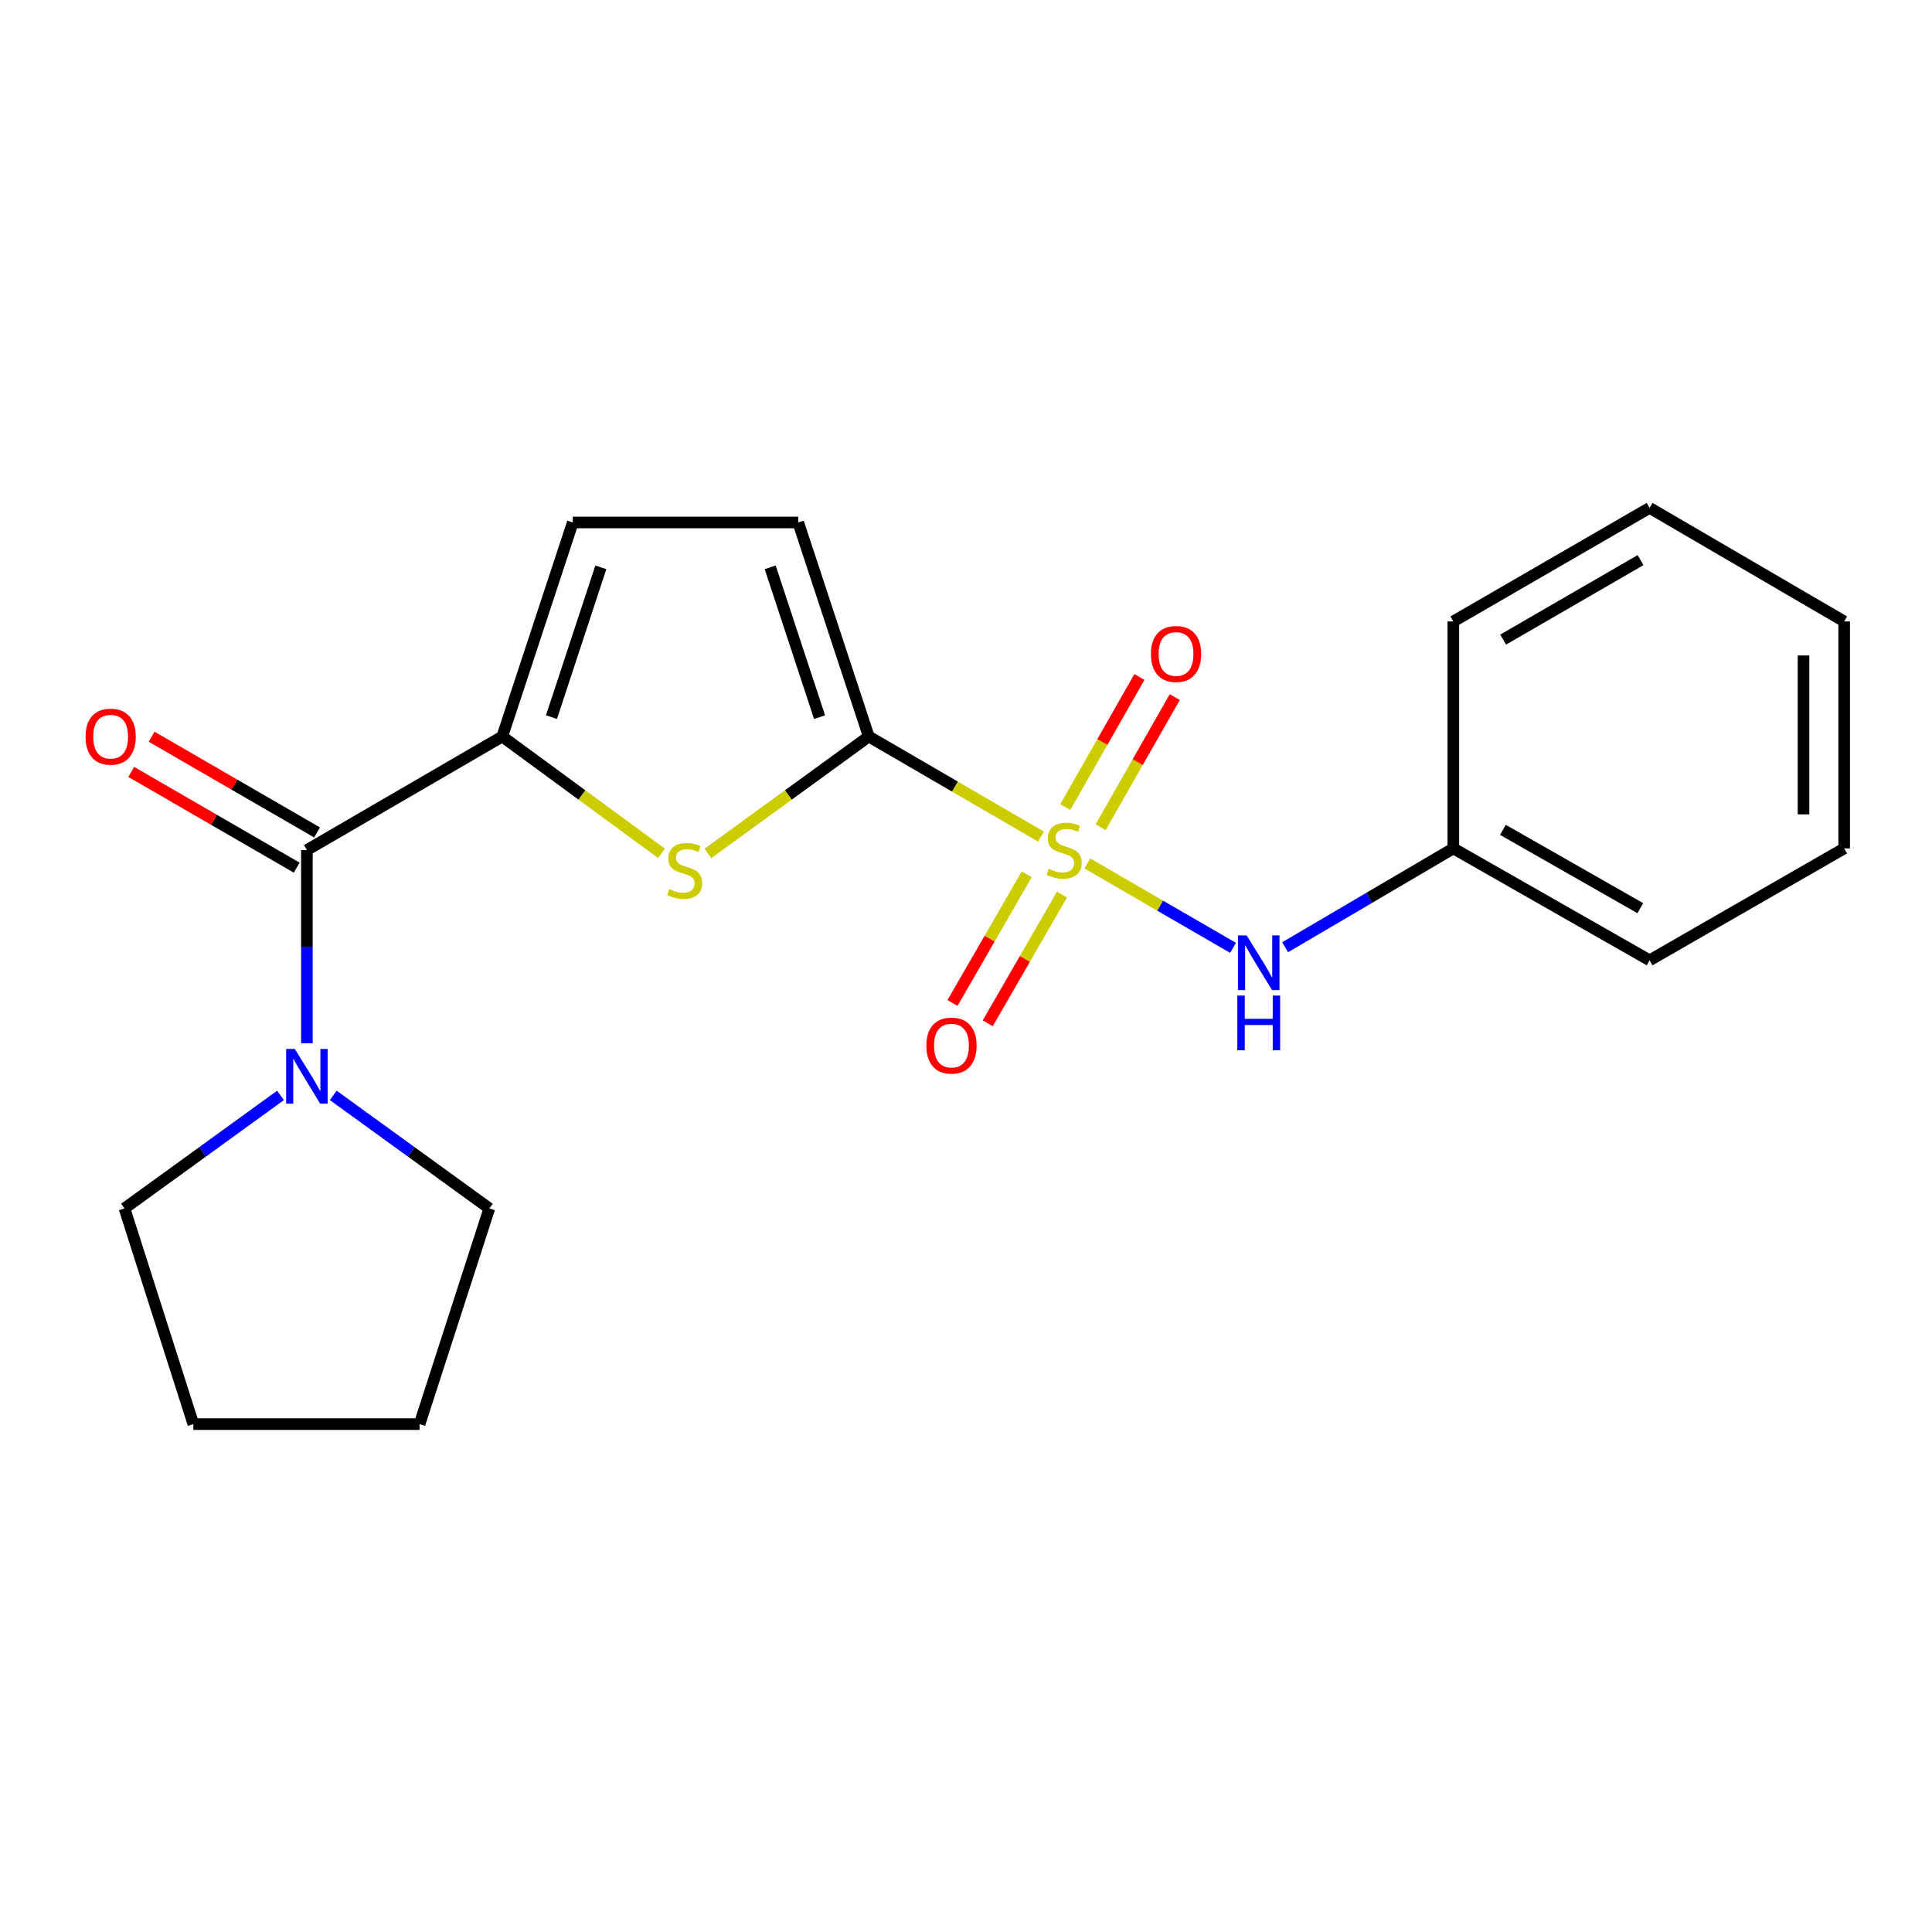 <?xml version='1.0' encoding='iso-8859-1'?>
<svg version='1.1' baseProfile='full'
              xmlns='http://www.w3.org/2000/svg'
                      xmlns:rdkit='http://www.rdkit.org/xml'
                      xmlns:xlink='http://www.w3.org/1999/xlink'
                  xml:space='preserve'
width='1000px' height='1000px' viewBox='0 0 1000 1000'>
<!-- END OF HEADER -->
<rect style='opacity:1.0;fill:#FFFFFF;stroke:none' width='1000' height='1000' x='0' y='0'> </rect>
<path class='bond-0' d='M 538.815,433.014 L 494.245,407.116' style='fill:none;fill-rule:evenodd;stroke:#CCCC00;stroke-width:6px;stroke-linecap:butt;stroke-linejoin:miter;stroke-opacity:1' />
<path class='bond-0' d='M 494.245,407.116 L 449.675,381.218' style='fill:none;fill-rule:evenodd;stroke:#000000;stroke-width:6px;stroke-linecap:butt;stroke-linejoin:miter;stroke-opacity:1' />
<path class='bond-4' d='M 562.809,446.933 L 600.513,468.772' style='fill:none;fill-rule:evenodd;stroke:#CCCC00;stroke-width:6px;stroke-linecap:butt;stroke-linejoin:miter;stroke-opacity:1' />
<path class='bond-4' d='M 600.513,468.772 L 638.217,490.611' style='fill:none;fill-rule:evenodd;stroke:#0000FF;stroke-width:6px;stroke-linecap:butt;stroke-linejoin:miter;stroke-opacity:1' />
<path class='bond-8' d='M 569.679,428.159 L 588.869,394.494' style='fill:none;fill-rule:evenodd;stroke:#CCCC00;stroke-width:6px;stroke-linecap:butt;stroke-linejoin:miter;stroke-opacity:1' />
<path class='bond-8' d='M 588.869,394.494 L 608.059,360.828' style='fill:none;fill-rule:evenodd;stroke:#FF0000;stroke-width:6px;stroke-linecap:butt;stroke-linejoin:miter;stroke-opacity:1' />
<path class='bond-8' d='M 551.39,417.734 L 570.579,384.068' style='fill:none;fill-rule:evenodd;stroke:#CCCC00;stroke-width:6px;stroke-linecap:butt;stroke-linejoin:miter;stroke-opacity:1' />
<path class='bond-8' d='M 570.579,384.068 L 589.769,350.403' style='fill:none;fill-rule:evenodd;stroke:#FF0000;stroke-width:6px;stroke-linecap:butt;stroke-linejoin:miter;stroke-opacity:1' />
<path class='bond-9' d='M 531.435,452.528 L 512.223,485.833' style='fill:none;fill-rule:evenodd;stroke:#CCCC00;stroke-width:6px;stroke-linecap:butt;stroke-linejoin:miter;stroke-opacity:1' />
<path class='bond-9' d='M 512.223,485.833 L 493.011,519.137' style='fill:none;fill-rule:evenodd;stroke:#FF0000;stroke-width:6px;stroke-linecap:butt;stroke-linejoin:miter;stroke-opacity:1' />
<path class='bond-9' d='M 549.671,463.048 L 530.459,496.352' style='fill:none;fill-rule:evenodd;stroke:#CCCC00;stroke-width:6px;stroke-linecap:butt;stroke-linejoin:miter;stroke-opacity:1' />
<path class='bond-9' d='M 530.459,496.352 L 511.247,529.657' style='fill:none;fill-rule:evenodd;stroke:#FF0000;stroke-width:6px;stroke-linecap:butt;stroke-linejoin:miter;stroke-opacity:1' />
<path class='bond-1' d='M 449.675,381.218 L 408.045,411.474' style='fill:none;fill-rule:evenodd;stroke:#000000;stroke-width:6px;stroke-linecap:butt;stroke-linejoin:miter;stroke-opacity:1' />
<path class='bond-1' d='M 408.045,411.474 L 366.414,441.729' style='fill:none;fill-rule:evenodd;stroke:#CCCC00;stroke-width:6px;stroke-linecap:butt;stroke-linejoin:miter;stroke-opacity:1' />
<path class='bond-6' d='M 449.675,381.218 L 413.161,270.436' style='fill:none;fill-rule:evenodd;stroke:#000000;stroke-width:6px;stroke-linecap:butt;stroke-linejoin:miter;stroke-opacity:1' />
<path class='bond-6' d='M 424.204,371.191 L 398.644,293.643' style='fill:none;fill-rule:evenodd;stroke:#000000;stroke-width:6px;stroke-linecap:butt;stroke-linejoin:miter;stroke-opacity:1' />
<path class='bond-2' d='M 342.382,441.662 L 301.176,411.44' style='fill:none;fill-rule:evenodd;stroke:#CCCC00;stroke-width:6px;stroke-linecap:butt;stroke-linejoin:miter;stroke-opacity:1' />
<path class='bond-2' d='M 301.176,411.44 L 259.97,381.218' style='fill:none;fill-rule:evenodd;stroke:#000000;stroke-width:6px;stroke-linecap:butt;stroke-linejoin:miter;stroke-opacity:1' />
<path class='bond-3' d='M 259.97,381.218 L 158.848,439.989' style='fill:none;fill-rule:evenodd;stroke:#000000;stroke-width:6px;stroke-linecap:butt;stroke-linejoin:miter;stroke-opacity:1' />
<path class='bond-21' d='M 259.97,381.218 L 296.472,270.436' style='fill:none;fill-rule:evenodd;stroke:#000000;stroke-width:6px;stroke-linecap:butt;stroke-linejoin:miter;stroke-opacity:1' />
<path class='bond-21' d='M 285.44,371.189 L 310.992,293.641' style='fill:none;fill-rule:evenodd;stroke:#000000;stroke-width:6px;stroke-linecap:butt;stroke-linejoin:miter;stroke-opacity:1' />
<path class='bond-5' d='M 158.848,439.989 L 158.848,489.994' style='fill:none;fill-rule:evenodd;stroke:#000000;stroke-width:6px;stroke-linecap:butt;stroke-linejoin:miter;stroke-opacity:1' />
<path class='bond-5' d='M 158.848,489.994 L 158.848,540' style='fill:none;fill-rule:evenodd;stroke:#0000FF;stroke-width:6px;stroke-linecap:butt;stroke-linejoin:miter;stroke-opacity:1' />
<path class='bond-10' d='M 164.12,430.878 L 121.298,406.102' style='fill:none;fill-rule:evenodd;stroke:#000000;stroke-width:6px;stroke-linecap:butt;stroke-linejoin:miter;stroke-opacity:1' />
<path class='bond-10' d='M 121.298,406.102 L 78.476,381.326' style='fill:none;fill-rule:evenodd;stroke:#FF0000;stroke-width:6px;stroke-linecap:butt;stroke-linejoin:miter;stroke-opacity:1' />
<path class='bond-10' d='M 153.577,449.1 L 110.755,424.324' style='fill:none;fill-rule:evenodd;stroke:#000000;stroke-width:6px;stroke-linecap:butt;stroke-linejoin:miter;stroke-opacity:1' />
<path class='bond-10' d='M 110.755,424.324 L 67.933,399.548' style='fill:none;fill-rule:evenodd;stroke:#FF0000;stroke-width:6px;stroke-linecap:butt;stroke-linejoin:miter;stroke-opacity:1' />
<path class='bond-11' d='M 665.181,490.29 L 708.712,464.712' style='fill:none;fill-rule:evenodd;stroke:#0000FF;stroke-width:6px;stroke-linecap:butt;stroke-linejoin:miter;stroke-opacity:1' />
<path class='bond-11' d='M 708.712,464.712 L 752.244,439.135' style='fill:none;fill-rule:evenodd;stroke:#000000;stroke-width:6px;stroke-linecap:butt;stroke-linejoin:miter;stroke-opacity:1' />
<path class='bond-12' d='M 145.194,566.978 L 104.811,596.231' style='fill:none;fill-rule:evenodd;stroke:#0000FF;stroke-width:6px;stroke-linecap:butt;stroke-linejoin:miter;stroke-opacity:1' />
<path class='bond-12' d='M 104.811,596.231 L 64.429,625.484' style='fill:none;fill-rule:evenodd;stroke:#000000;stroke-width:6px;stroke-linecap:butt;stroke-linejoin:miter;stroke-opacity:1' />
<path class='bond-13' d='M 172.503,566.977 L 212.892,596.23' style='fill:none;fill-rule:evenodd;stroke:#0000FF;stroke-width:6px;stroke-linecap:butt;stroke-linejoin:miter;stroke-opacity:1' />
<path class='bond-13' d='M 212.892,596.23 L 253.28,625.484' style='fill:none;fill-rule:evenodd;stroke:#000000;stroke-width:6px;stroke-linecap:butt;stroke-linejoin:miter;stroke-opacity:1' />
<path class='bond-7' d='M 413.161,270.436 L 296.472,270.436' style='fill:none;fill-rule:evenodd;stroke:#000000;stroke-width:6px;stroke-linecap:butt;stroke-linejoin:miter;stroke-opacity:1' />
<path class='bond-14' d='M 752.244,439.135 L 853.833,497.053' style='fill:none;fill-rule:evenodd;stroke:#000000;stroke-width:6px;stroke-linecap:butt;stroke-linejoin:miter;stroke-opacity:1' />
<path class='bond-14' d='M 777.909,429.534 L 849.022,470.076' style='fill:none;fill-rule:evenodd;stroke:#000000;stroke-width:6px;stroke-linecap:butt;stroke-linejoin:miter;stroke-opacity:1' />
<path class='bond-15' d='M 752.244,439.135 L 752.244,321.651' style='fill:none;fill-rule:evenodd;stroke:#000000;stroke-width:6px;stroke-linecap:butt;stroke-linejoin:miter;stroke-opacity:1' />
<path class='bond-16' d='M 64.429,625.484 L 100.077,737.12' style='fill:none;fill-rule:evenodd;stroke:#000000;stroke-width:6px;stroke-linecap:butt;stroke-linejoin:miter;stroke-opacity:1' />
<path class='bond-17' d='M 253.28,625.484 L 217.163,737.12' style='fill:none;fill-rule:evenodd;stroke:#000000;stroke-width:6px;stroke-linecap:butt;stroke-linejoin:miter;stroke-opacity:1' />
<path class='bond-18' d='M 853.833,497.053 L 954.545,439.135' style='fill:none;fill-rule:evenodd;stroke:#000000;stroke-width:6px;stroke-linecap:butt;stroke-linejoin:miter;stroke-opacity:1' />
<path class='bond-19' d='M 752.244,321.651 L 853.833,262.88' style='fill:none;fill-rule:evenodd;stroke:#000000;stroke-width:6px;stroke-linecap:butt;stroke-linejoin:miter;stroke-opacity:1' />
<path class='bond-19' d='M 778.025,331.058 L 849.137,289.919' style='fill:none;fill-rule:evenodd;stroke:#000000;stroke-width:6px;stroke-linecap:butt;stroke-linejoin:miter;stroke-opacity:1' />
<path class='bond-23' d='M 100.077,737.12 L 217.163,737.12' style='fill:none;fill-rule:evenodd;stroke:#000000;stroke-width:6px;stroke-linecap:butt;stroke-linejoin:miter;stroke-opacity:1' />
<path class='bond-22' d='M 954.545,439.135 L 954.545,321.651' style='fill:none;fill-rule:evenodd;stroke:#000000;stroke-width:6px;stroke-linecap:butt;stroke-linejoin:miter;stroke-opacity:1' />
<path class='bond-22' d='M 933.493,421.513 L 933.493,339.274' style='fill:none;fill-rule:evenodd;stroke:#000000;stroke-width:6px;stroke-linecap:butt;stroke-linejoin:miter;stroke-opacity:1' />
<path class='bond-20' d='M 853.833,262.88 L 954.545,321.651' style='fill:none;fill-rule:evenodd;stroke:#000000;stroke-width:6px;stroke-linecap:butt;stroke-linejoin:miter;stroke-opacity:1' />
<path  class='atom-0' d='M 542.82 449.709
Q 543.14 449.829, 544.46 450.389
Q 545.78 450.949, 547.22 451.309
Q 548.7 451.629, 550.14 451.629
Q 552.82 451.629, 554.38 450.349
Q 555.94 449.029, 555.94 446.749
Q 555.94 445.189, 555.14 444.229
Q 554.38 443.269, 553.18 442.749
Q 551.98 442.229, 549.98 441.629
Q 547.46 440.869, 545.94 440.149
Q 544.46 439.429, 543.38 437.909
Q 542.34 436.389, 542.34 433.829
Q 542.34 430.269, 544.74 428.069
Q 547.18 425.869, 551.98 425.869
Q 555.26 425.869, 558.98 427.429
L 558.06 430.509
Q 554.66 429.109, 552.1 429.109
Q 549.34 429.109, 547.82 430.269
Q 546.3 431.389, 546.34 433.349
Q 546.34 434.869, 547.1 435.789
Q 547.9 436.709, 549.02 437.229
Q 550.18 437.749, 552.1 438.349
Q 554.66 439.149, 556.18 439.949
Q 557.7 440.749, 558.78 442.389
Q 559.9 443.989, 559.9 446.749
Q 559.9 450.669, 557.26 452.789
Q 554.66 454.869, 550.3 454.869
Q 547.78 454.869, 545.86 454.309
Q 543.98 453.789, 541.74 452.869
L 542.82 449.709
' fill='#CCCC00'/>
<path  class='atom-2' d='M 346.39 460.188
Q 346.71 460.308, 348.03 460.868
Q 349.35 461.428, 350.79 461.788
Q 352.27 462.108, 353.71 462.108
Q 356.39 462.108, 357.95 460.828
Q 359.51 459.508, 359.51 457.228
Q 359.51 455.668, 358.71 454.708
Q 357.95 453.748, 356.75 453.228
Q 355.55 452.708, 353.55 452.108
Q 351.03 451.348, 349.51 450.628
Q 348.03 449.908, 346.95 448.388
Q 345.91 446.868, 345.91 444.308
Q 345.91 440.748, 348.31 438.548
Q 350.75 436.348, 355.55 436.348
Q 358.83 436.348, 362.55 437.908
L 361.63 440.988
Q 358.23 439.588, 355.67 439.588
Q 352.91 439.588, 351.39 440.748
Q 349.87 441.868, 349.91 443.828
Q 349.91 445.348, 350.67 446.268
Q 351.47 447.188, 352.59 447.708
Q 353.75 448.228, 355.67 448.828
Q 358.23 449.628, 359.75 450.428
Q 361.27 451.228, 362.35 452.868
Q 363.47 454.468, 363.47 457.228
Q 363.47 461.148, 360.83 463.268
Q 358.23 465.348, 353.87 465.348
Q 351.35 465.348, 349.43 464.788
Q 347.55 464.268, 345.31 463.348
L 346.39 460.188
' fill='#CCCC00'/>
<path  class='atom-5' d='M 645.26 484.156
L 654.54 499.156
Q 655.46 500.636, 656.94 503.316
Q 658.42 505.996, 658.5 506.156
L 658.5 484.156
L 662.26 484.156
L 662.26 512.476
L 658.38 512.476
L 648.42 496.076
Q 647.26 494.156, 646.02 491.956
Q 644.82 489.756, 644.46 489.076
L 644.46 512.476
L 640.78 512.476
L 640.78 484.156
L 645.26 484.156
' fill='#0000FF'/>
<path  class='atom-5' d='M 640.44 515.308
L 644.28 515.308
L 644.28 527.348
L 658.76 527.348
L 658.76 515.308
L 662.6 515.308
L 662.6 543.628
L 658.76 543.628
L 658.76 530.548
L 644.28 530.548
L 644.28 543.628
L 640.44 543.628
L 640.44 515.308
' fill='#0000FF'/>
<path  class='atom-6' d='M 152.588 542.927
L 161.868 557.927
Q 162.788 559.407, 164.268 562.087
Q 165.748 564.767, 165.828 564.927
L 165.828 542.927
L 169.588 542.927
L 169.588 571.247
L 165.708 571.247
L 155.748 554.847
Q 154.588 552.927, 153.348 550.727
Q 152.148 548.527, 151.788 547.847
L 151.788 571.247
L 148.108 571.247
L 148.108 542.927
L 152.588 542.927
' fill='#0000FF'/>
<path  class='atom-9' d='M 595.714 338.503
Q 595.714 331.703, 599.074 327.903
Q 602.434 324.103, 608.714 324.103
Q 614.994 324.103, 618.354 327.903
Q 621.714 331.703, 621.714 338.503
Q 621.714 345.383, 618.314 349.303
Q 614.914 353.183, 608.714 353.183
Q 602.474 353.183, 599.074 349.303
Q 595.714 345.423, 595.714 338.503
M 608.714 349.983
Q 613.034 349.983, 615.354 347.103
Q 617.714 344.183, 617.714 338.503
Q 617.714 332.943, 615.354 330.143
Q 613.034 327.303, 608.714 327.303
Q 604.394 327.303, 602.034 330.103
Q 599.714 332.903, 599.714 338.503
Q 599.714 344.223, 602.034 347.103
Q 604.394 349.983, 608.714 349.983
' fill='#FF0000'/>
<path  class='atom-10' d='M 479.481 541.202
Q 479.481 534.402, 482.841 530.602
Q 486.201 526.802, 492.481 526.802
Q 498.761 526.802, 502.121 530.602
Q 505.481 534.402, 505.481 541.202
Q 505.481 548.082, 502.081 552.002
Q 498.681 555.882, 492.481 555.882
Q 486.241 555.882, 482.841 552.002
Q 479.481 548.122, 479.481 541.202
M 492.481 552.682
Q 496.801 552.682, 499.121 549.802
Q 501.481 546.882, 501.481 541.202
Q 501.481 535.642, 499.121 532.842
Q 496.801 530.002, 492.481 530.002
Q 488.161 530.002, 485.801 532.802
Q 483.481 535.602, 483.481 541.202
Q 483.481 546.922, 485.801 549.802
Q 488.161 552.682, 492.481 552.682
' fill='#FF0000'/>
<path  class='atom-11' d='M 44.271 381.298
Q 44.271 374.498, 47.631 370.698
Q 50.991 366.898, 57.271 366.898
Q 63.551 366.898, 66.911 370.698
Q 70.271 374.498, 70.271 381.298
Q 70.271 388.178, 66.871 392.098
Q 63.471 395.978, 57.271 395.978
Q 51.031 395.978, 47.631 392.098
Q 44.271 388.218, 44.271 381.298
M 57.271 392.778
Q 61.591 392.778, 63.911 389.898
Q 66.271 386.978, 66.271 381.298
Q 66.271 375.738, 63.911 372.938
Q 61.591 370.098, 57.271 370.098
Q 52.951 370.098, 50.591 372.898
Q 48.271 375.698, 48.271 381.298
Q 48.271 387.018, 50.591 389.898
Q 52.951 392.778, 57.271 392.778
' fill='#FF0000'/>
</svg>
